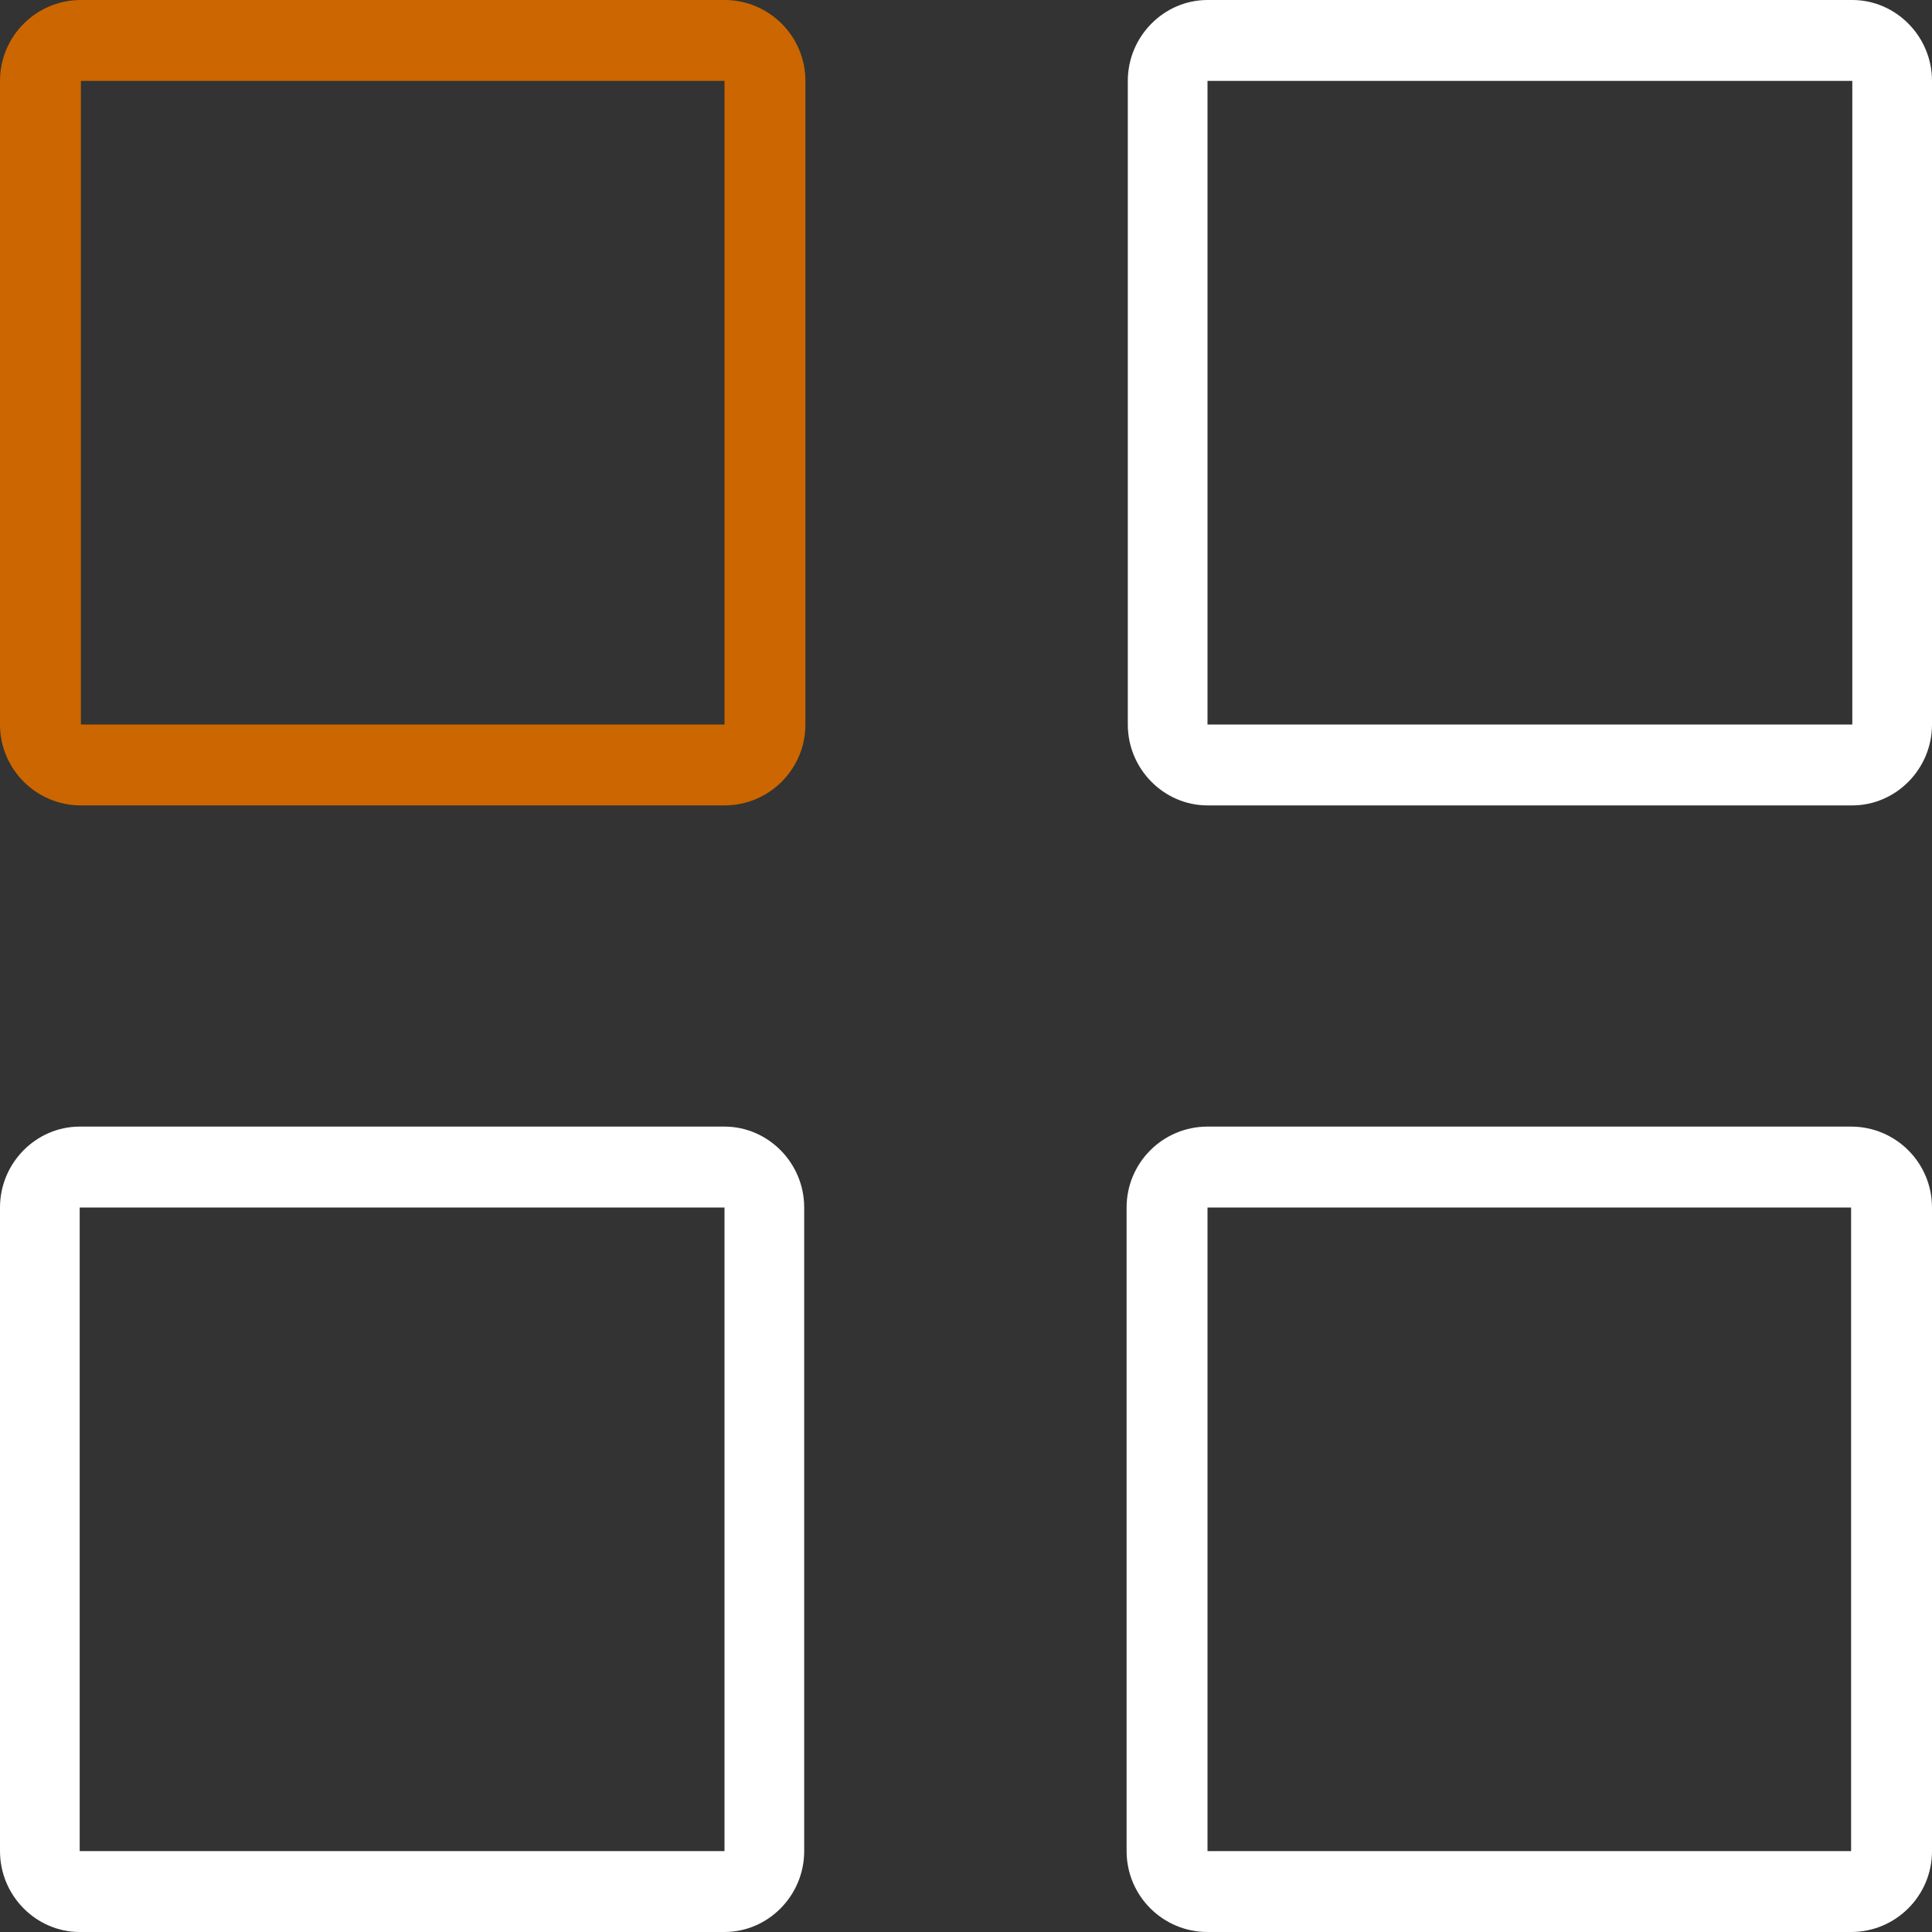 <svg version="1.2" xmlns="http://www.w3.org/2000/svg" viewBox="0 0 16 16" width="16" height="16">
  <rect x="0" y="0" width="16" height="16" fill="#333333" stroke="none"/>
  <path fill="white" d="m15.33 16h-5.33c-0.37 0-0.67-0.3-0.67-0.67v-5.33c0-0.37 0.3-0.67 0.67-0.67h5.33c0.37 0 0.67 0.3 0.67 0.67v5.33c0 0.37-0.3 0.67-0.67 0.67zm-5.33-6v5.33h5.33v-5.33zm5.34-3.33h-5.34c-0.36 0-0.66-0.3-0.66-0.67v-5.33c0-0.37 0.3-0.67 0.66-0.67h5.34c0.36 0 0.66 0.3 0.66 0.67v5.33c0 0.37-0.3 0.67-0.66 0.67zm-5.34-6v5.33h5.34v-5.33zm-4 15.33h-5.34c-0.36 0-0.66-0.3-0.66-0.67v-5.33c0-0.37 0.3-0.67 0.66-0.67h5.34c0.36 0 0.66 0.3 0.66 0.67v5.33c0 0.37-0.3 0.67-0.66 0.67zm-5.34-6v5.33h5.34v-5.33z"/>
  <path fill="#cc6600" d="m6 6.67h-5.33c-0.37 0-0.67-0.3-0.67-0.67v-5.33c0-0.37 0.3-0.67 0.67-0.67h5.33c0.37 0 0.67 0.3 0.67 0.67v5.33c0 0.37-0.3 0.67-0.67 0.67zm-5.33-6v5.33h5.33v-5.33z"/>
</svg>
